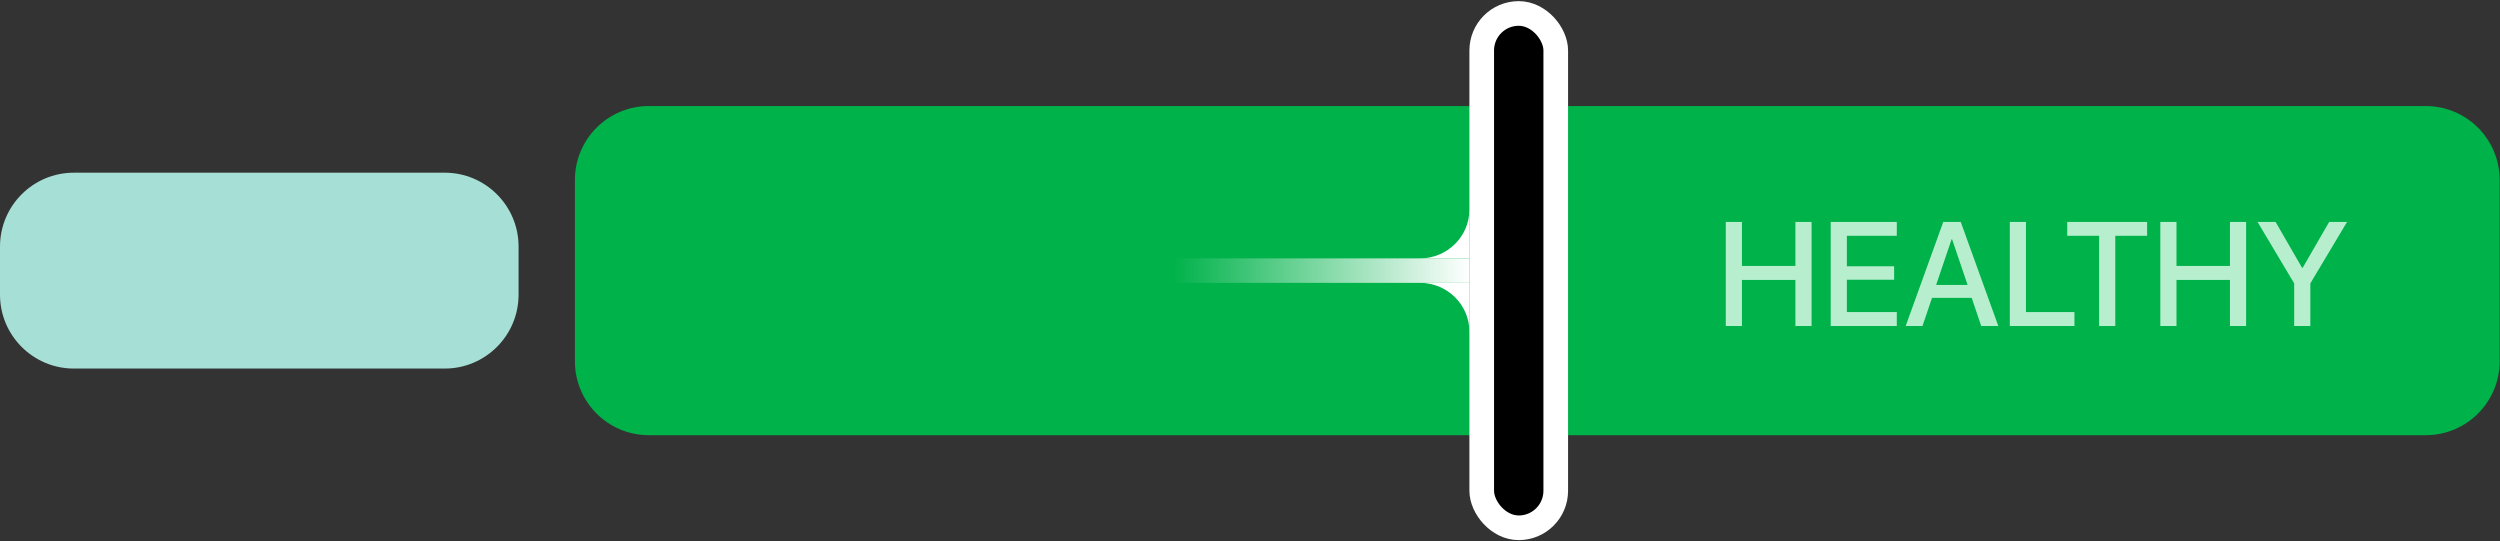 <svg width="388" height="84" viewBox="0 0 388 84" fill="none" xmlns="http://www.w3.org/2000/svg">
<rect x="0" y="0" width="388" height="84" fill="#333333" stroke="none"/>
<path d="M89.227 27.926C89.227 21.592 94.361 16.458 100.695 16.458H376.477C382.811 16.458 387.945 21.592 387.945 27.926V56.074C387.945 62.407 382.811 67.542 376.477 67.542H100.694C94.361 67.542 89.227 62.407 89.227 56.074V27.926Z" fill="#00B24A"/>
<rect x="229.964" y="2.089" width="11.488" height="79.823" rx="5.744" fill="black" stroke="white" stroke-width="3.823"/>
<rect x="182.062" y="40.1" width="45.99" height="3.8" fill="url(#paint0_linear_1604_13227)"/>
<path d="M228.056 32.5C228.056 36.697 224.624 40.1 220.391 40.1C222.307 40.1 226.347 40.1 228.055 40.1C228.056 37.25 228.056 36.663 228.056 32.5Z" fill="white"/>
<path d="M228.056 51.5C228.056 47.303 224.624 43.9 220.391 43.9C222.307 43.9 226.347 43.9 228.055 43.9C228.056 46.75 228.056 47.337 228.056 51.5Z" fill="white"/>
<path d="M0 38.268C0 31.934 5.134 26.8 11.468 26.8H69.015C75.349 26.8 80.483 31.934 80.483 38.268V45.732C80.483 52.065 75.349 57.2 69.015 57.2H11.468C5.134 57.2 0 52.065 0 45.732V38.268Z" fill="#A5DFD6"/>
<path opacity="0.78" d="M281.157 50.6H278.648V43.444H270.35V50.6H267.841V34.44H270.35V41.271H278.648V34.44H281.157V50.6ZM294.383 48.428V50.6H284.125V34.44H294.383V36.601H286.633V41.327H293.969V43.41H286.633V48.428H294.383ZM307.486 50.6L306.008 46.232H299.848L298.37 50.6H295.761L301.595 34.44H304.306L310.14 50.6H307.486ZM302.894 37.127L300.487 44.217H305.369L302.962 37.127H302.894ZM321.955 48.428V50.6H311.921V34.44H314.43V48.428H321.955ZM328.294 50.6H325.786V36.601H320.835V34.44H333.233V36.601H328.294V50.6ZM348.598 50.6H346.09V43.444H337.791V50.6H335.282V34.44H337.791V41.271H346.09V34.44H348.598V50.6ZM358.565 50.6H356.057V43.981L350.368 34.44H353.167L357.289 41.574H357.367L361.488 34.44H364.266L358.565 43.981V50.6Z" fill="#EAFFF3"/>
<defs>
<linearGradient id="paint0_linear_1604_13227" x1="228.053" y1="42" x2="182.062" y2="42" gradientUnits="userSpaceOnUse">
<stop stop-color="white"/>
<stop offset="1" stop-color="white" stop-opacity="0"/>
</linearGradient>
</defs>
</svg>
